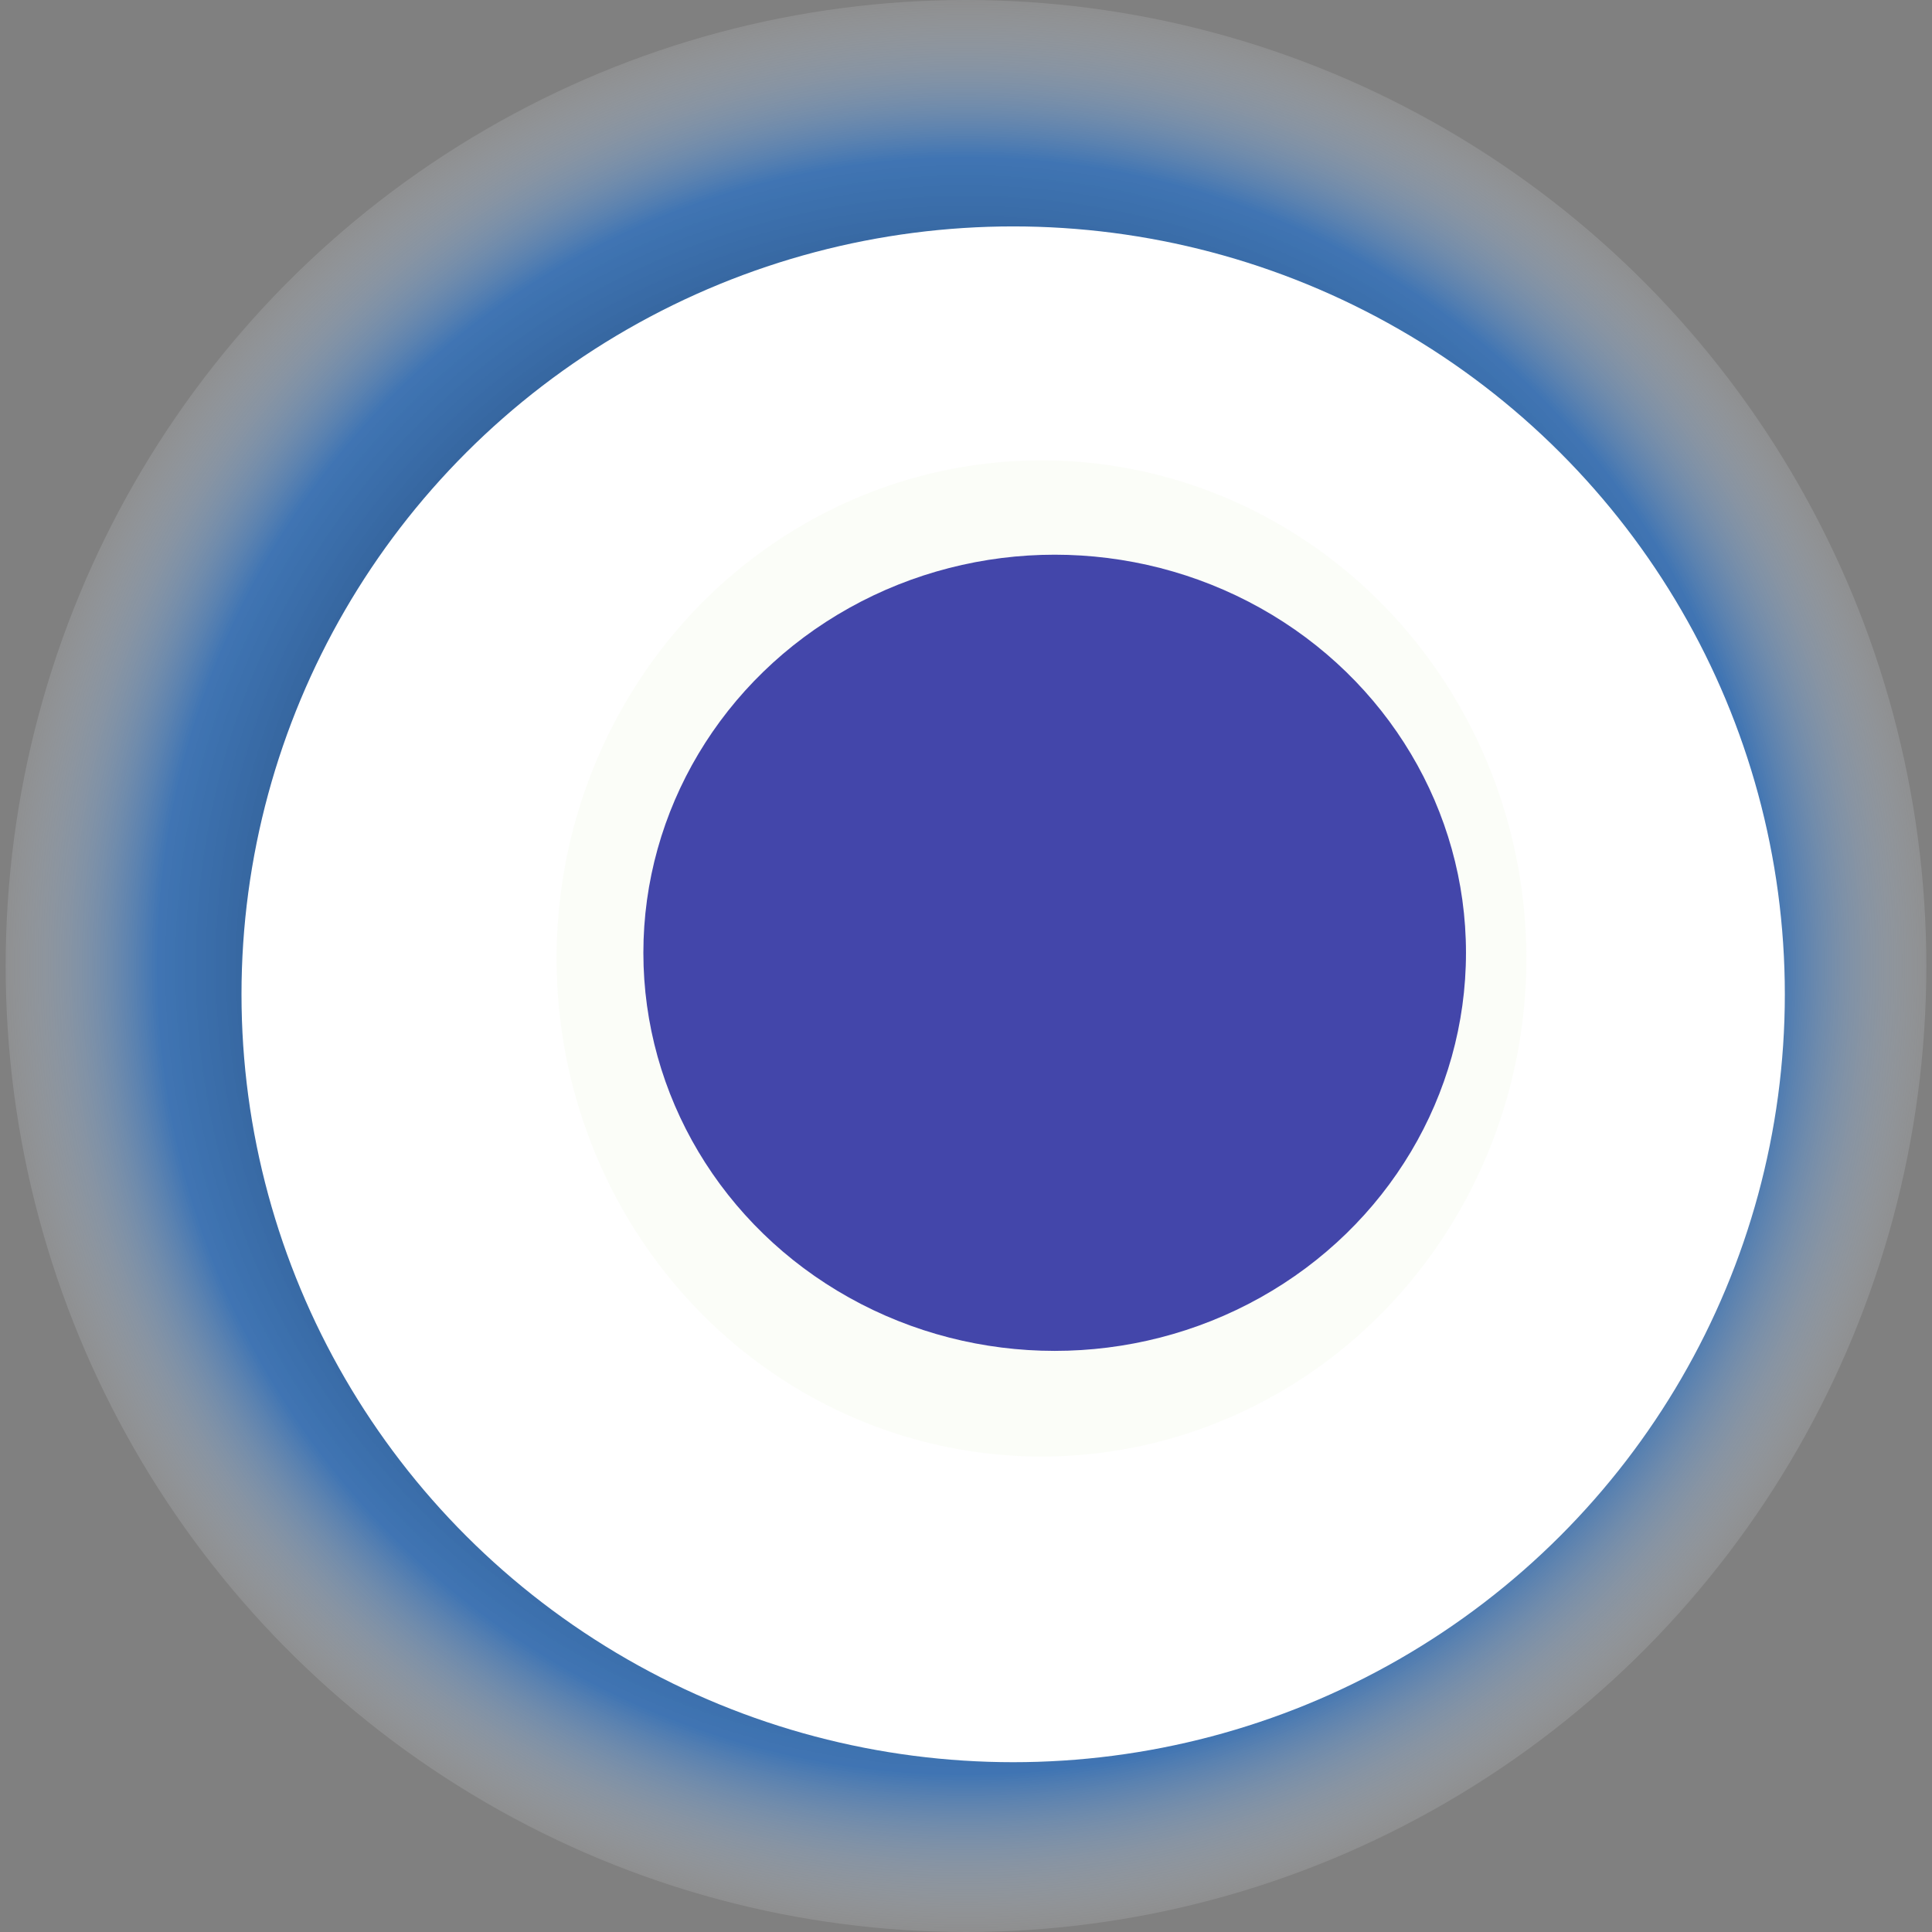 <svg width="1024" height="1024" xmlns="http://www.w3.org/2000/svg"><rect width="100%" height="100%" fill="#808080" stroke="none"/><g><title>0x7cead0728f116ff0d376272027d3e01f384048a8</title><ellipse ry="512" rx="509" cy="512" cx="512" fill="url(#e_1_g)"/><ellipse ry="407" rx="409" cy="527" cx="537" fill="#FFF"/><ellipse ry="264" rx="257" cy="508" cx="552" fill="rgba(213,231,183,0.1)"/><ellipse ry="211" rx="218" cy="505" cx="559" fill="rgba(22, 24, 150, 0.8)"/><animateTransform attributeName="transform" begin="0s" dur="14s" type="rotate" from="0 512 512" to="360 512 512" repeatCount="indefinite"/><defs><radialGradient id="e_1_g"><stop offset="30%" stop-color="#000"/><stop offset="83%" stop-color="rgba(21,109,213,0.6)"/><stop offset="100%" stop-color="rgba(255,255,255,0.1)"/></radialGradient></defs></g></svg>